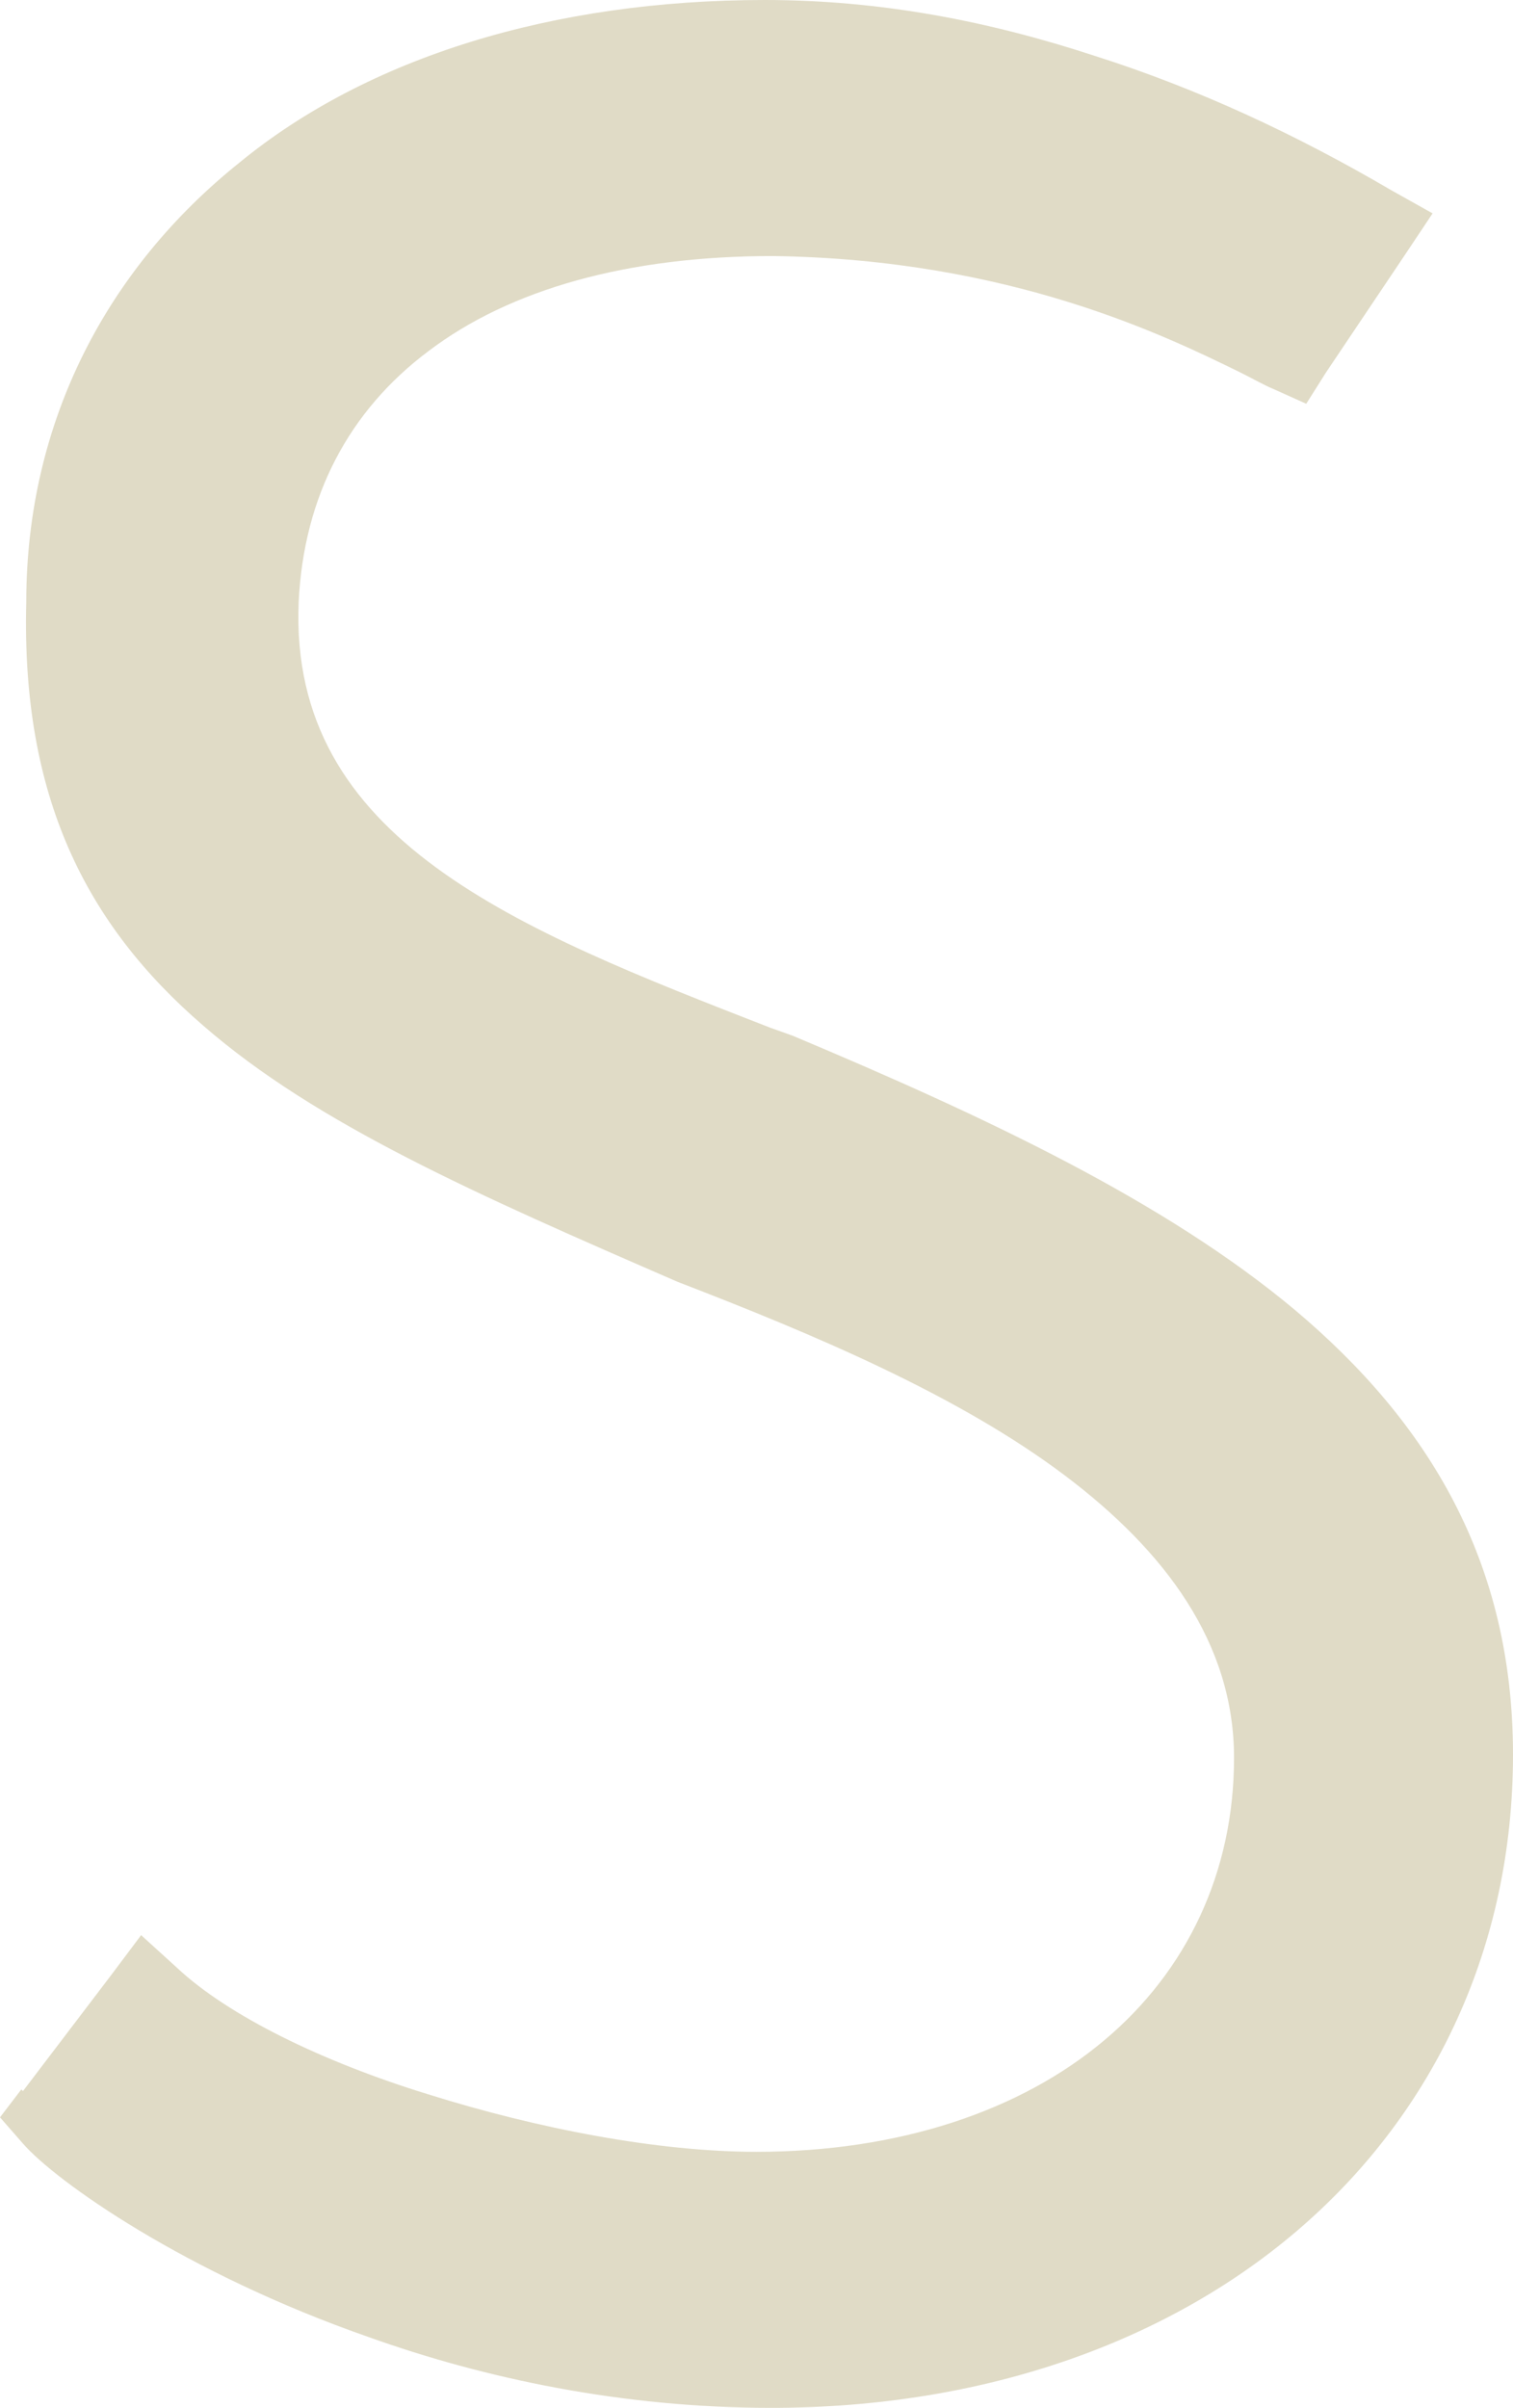 <?xml version="1.0" encoding="UTF-8"?>
<svg id="Ebene_1" data-name="Ebene 1" xmlns="http://www.w3.org/2000/svg" viewBox="0 0 9.22 14.67">
  <defs>
    <style>
      .cls-1 {
        fill: #e0dbc6;
        stroke-width: 0px;
      }
    </style>
  </defs>
  <path class="cls-1" d="M.14,12.74l.54-.71.18-.24.22.2c.31.29.88.57,1.53.77.67.21,1.4.35,2,.35h0c.87,0,1.61-.25,2.12-.68.5-.42.79-1.02.79-1.72s-.42-1.26-1.03-1.72c-.65-.49-1.53-.86-2.36-1.18h0c-1.22-.53-2.2-.96-2.89-1.56C.52,5.63.13,4.85.16,3.67H.16c0-1.11.5-2.04,1.3-2.68C2.24.35,3.37,0,4.66,0h0c.71,0,1.37.13,2.01.34.63.2,1.23.48,1.81.82l.25.14-.16.24-.49.73-.12.19-.2-.09c-.05-.02-.12-.06-.2-.1-.45-.22-1.4-.69-2.85-.71h0c-.88,0-1.6.2-2.1.58-.48.36-.76.88-.79,1.53-.06,1.45,1.33,1.99,2.87,2.59l.14.05h0c1.19.5,2.27,1.01,3.06,1.67.82.69,1.33,1.54,1.33,2.71s-.48,2.17-1.28,2.87c-.8.7-1.93,1.11-3.24,1.11-.91,0-1.75-.18-2.45-.43-1.12-.39-1.91-.95-2.11-1.18l-.14-.16.13-.17h0Z"/>
</svg>